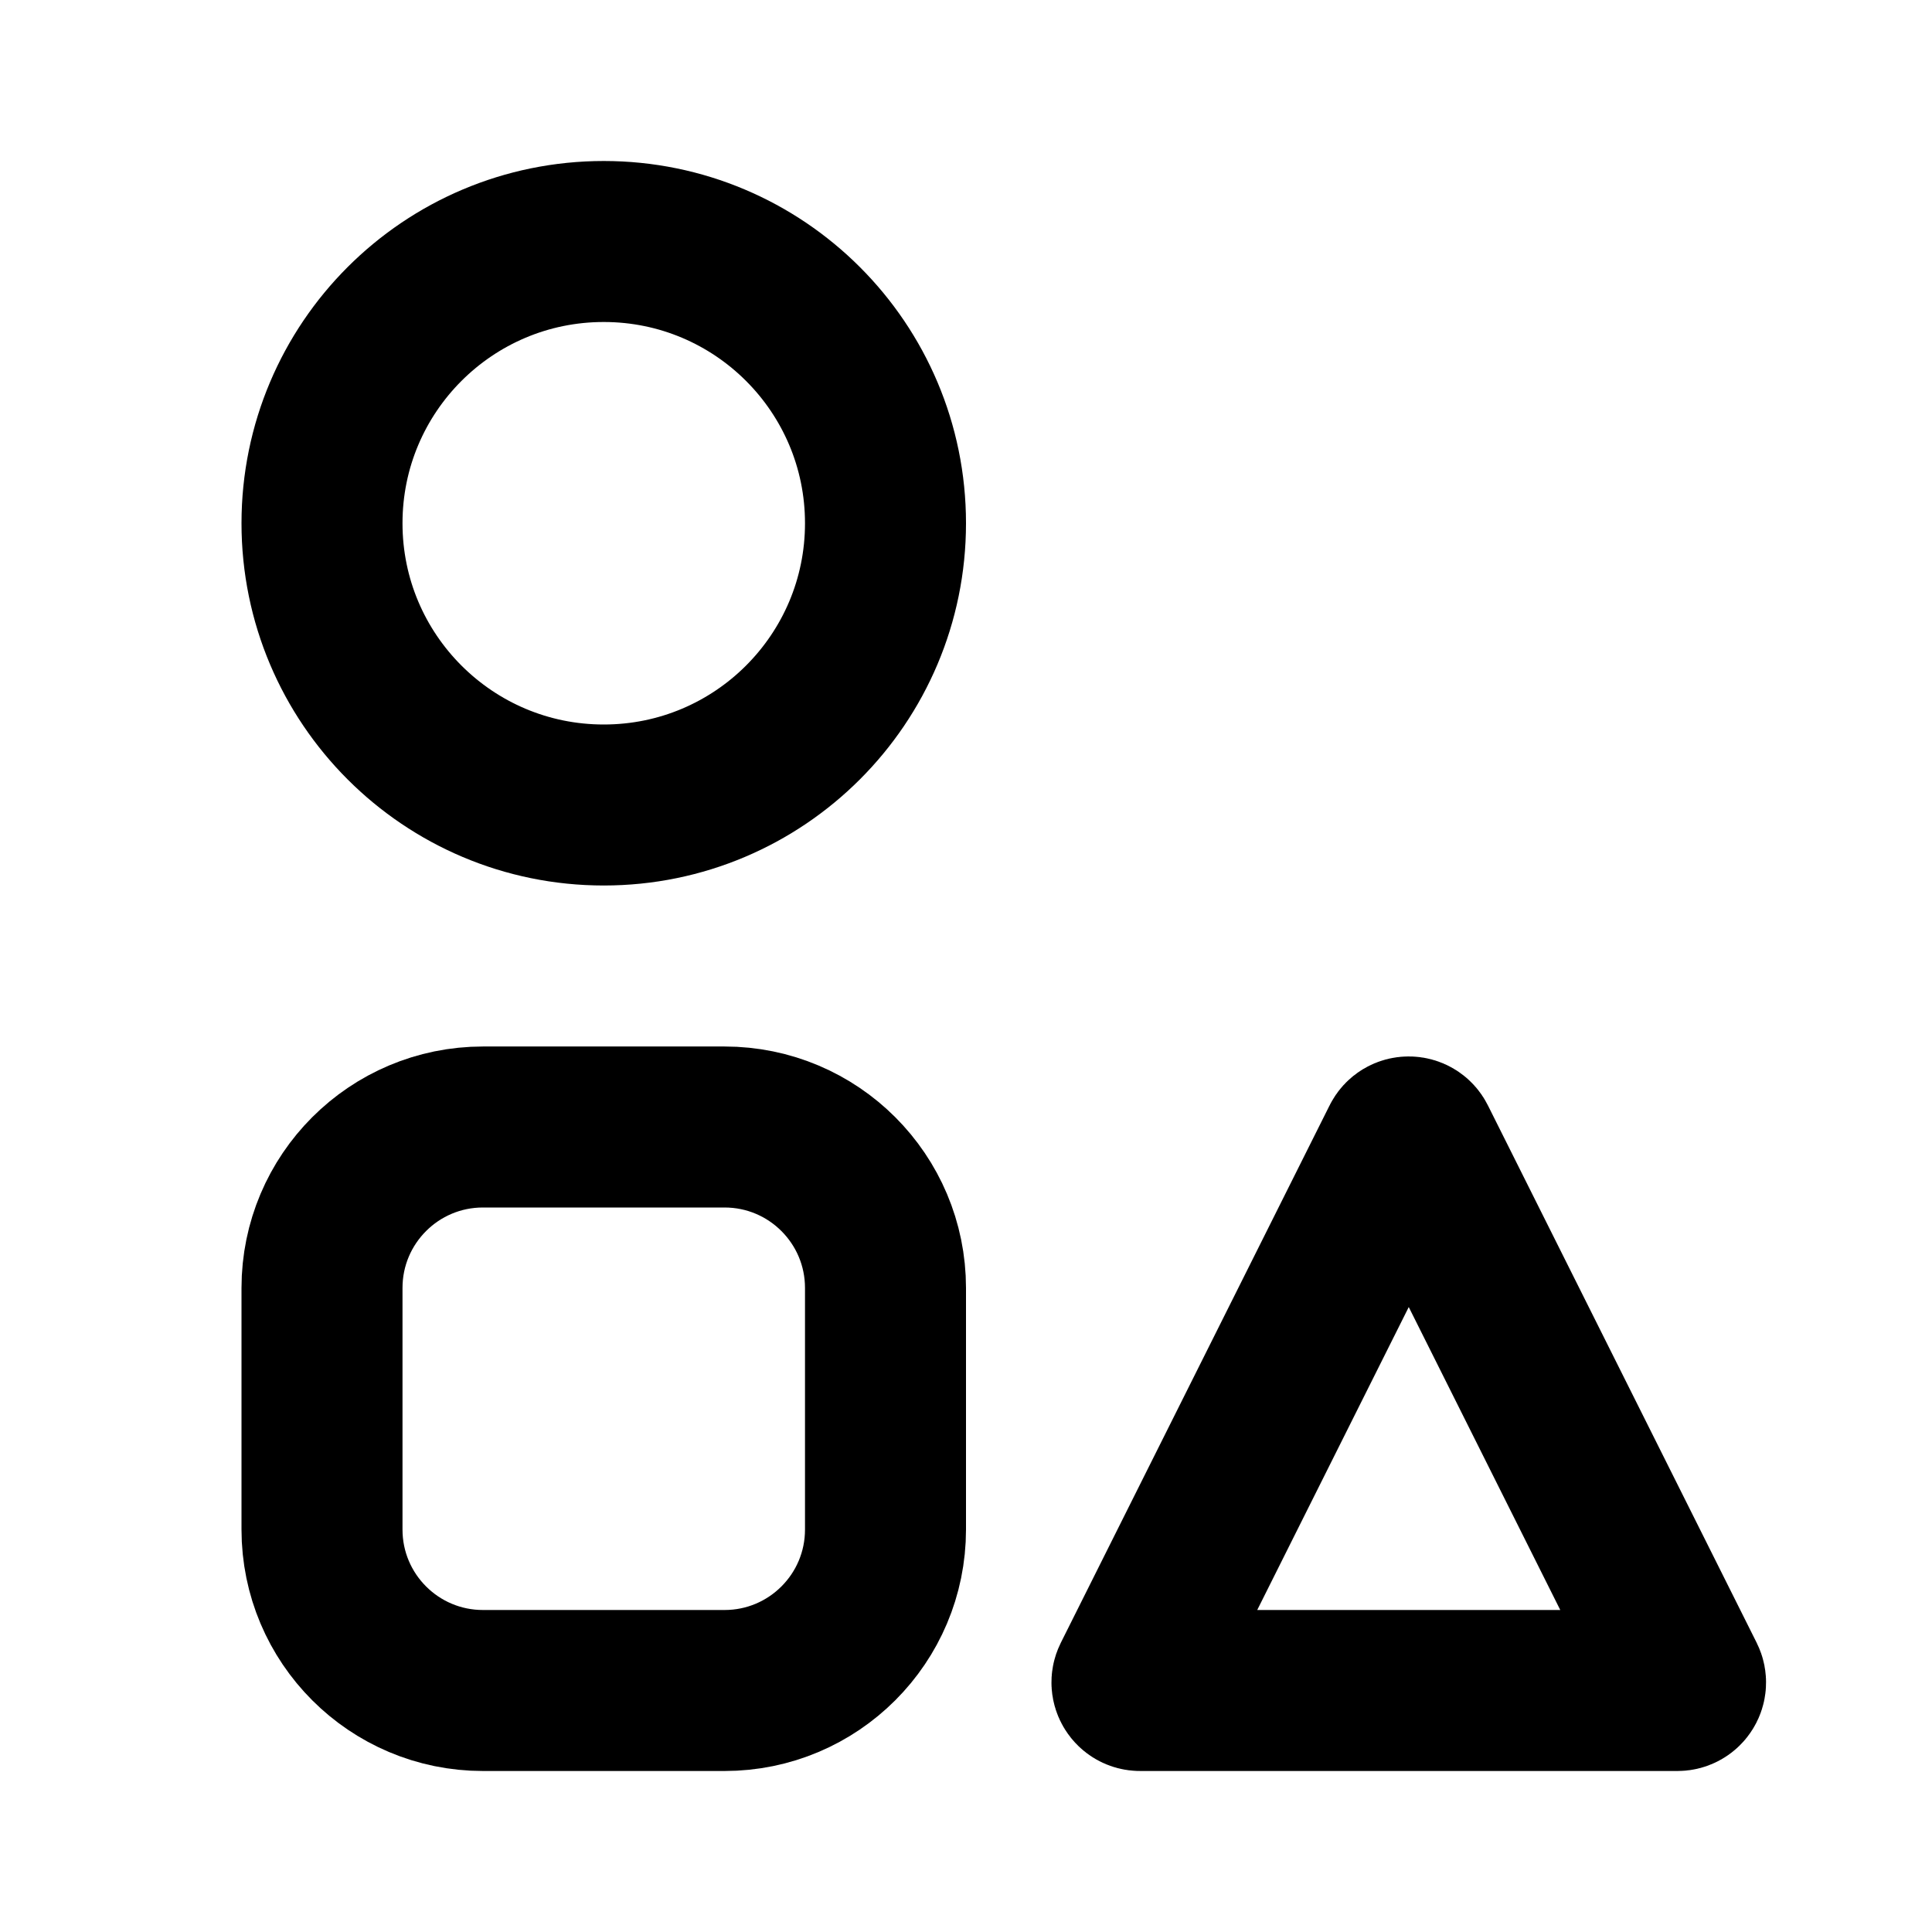 <?xml version="1.0" encoding="utf-8"?><!-- Uploaded to: SVG Repo, www.svgrepo.com, Generator: SVG Repo Mixer Tools -->
<svg width="800px" height="800px" viewBox="0 0 24 24" fill="none" xmlns="http://www.w3.org/2000/svg">
<path d="M4 16C4 14.895 4.895 14 6 14H9C10.105 14 11 14.895 11 16V19C11 20.105 10.105 21 9 21H6C4.895 21 4 20.105 4 19V16Z" stroke="#000000" stroke-width="2"/>
<path d="M17.411 14.179C17.447 14.105 17.553 14.105 17.589 14.179L20.928 20.855C20.961 20.922 20.913 21 20.838 21H14.162C14.088 21 14.039 20.922 14.072 20.855L17.411 14.179Z" stroke="#000000" stroke-width="2"/>
<path d="M4 6.5C4 4.567 5.567 3 7.5 3C9.433 3 11 4.567 11 6.5C11 8.433 9.433 10 7.5 10C5.567 10 4 8.433 4 6.5Z" stroke="#000000" stroke-width="2"/>
</svg>